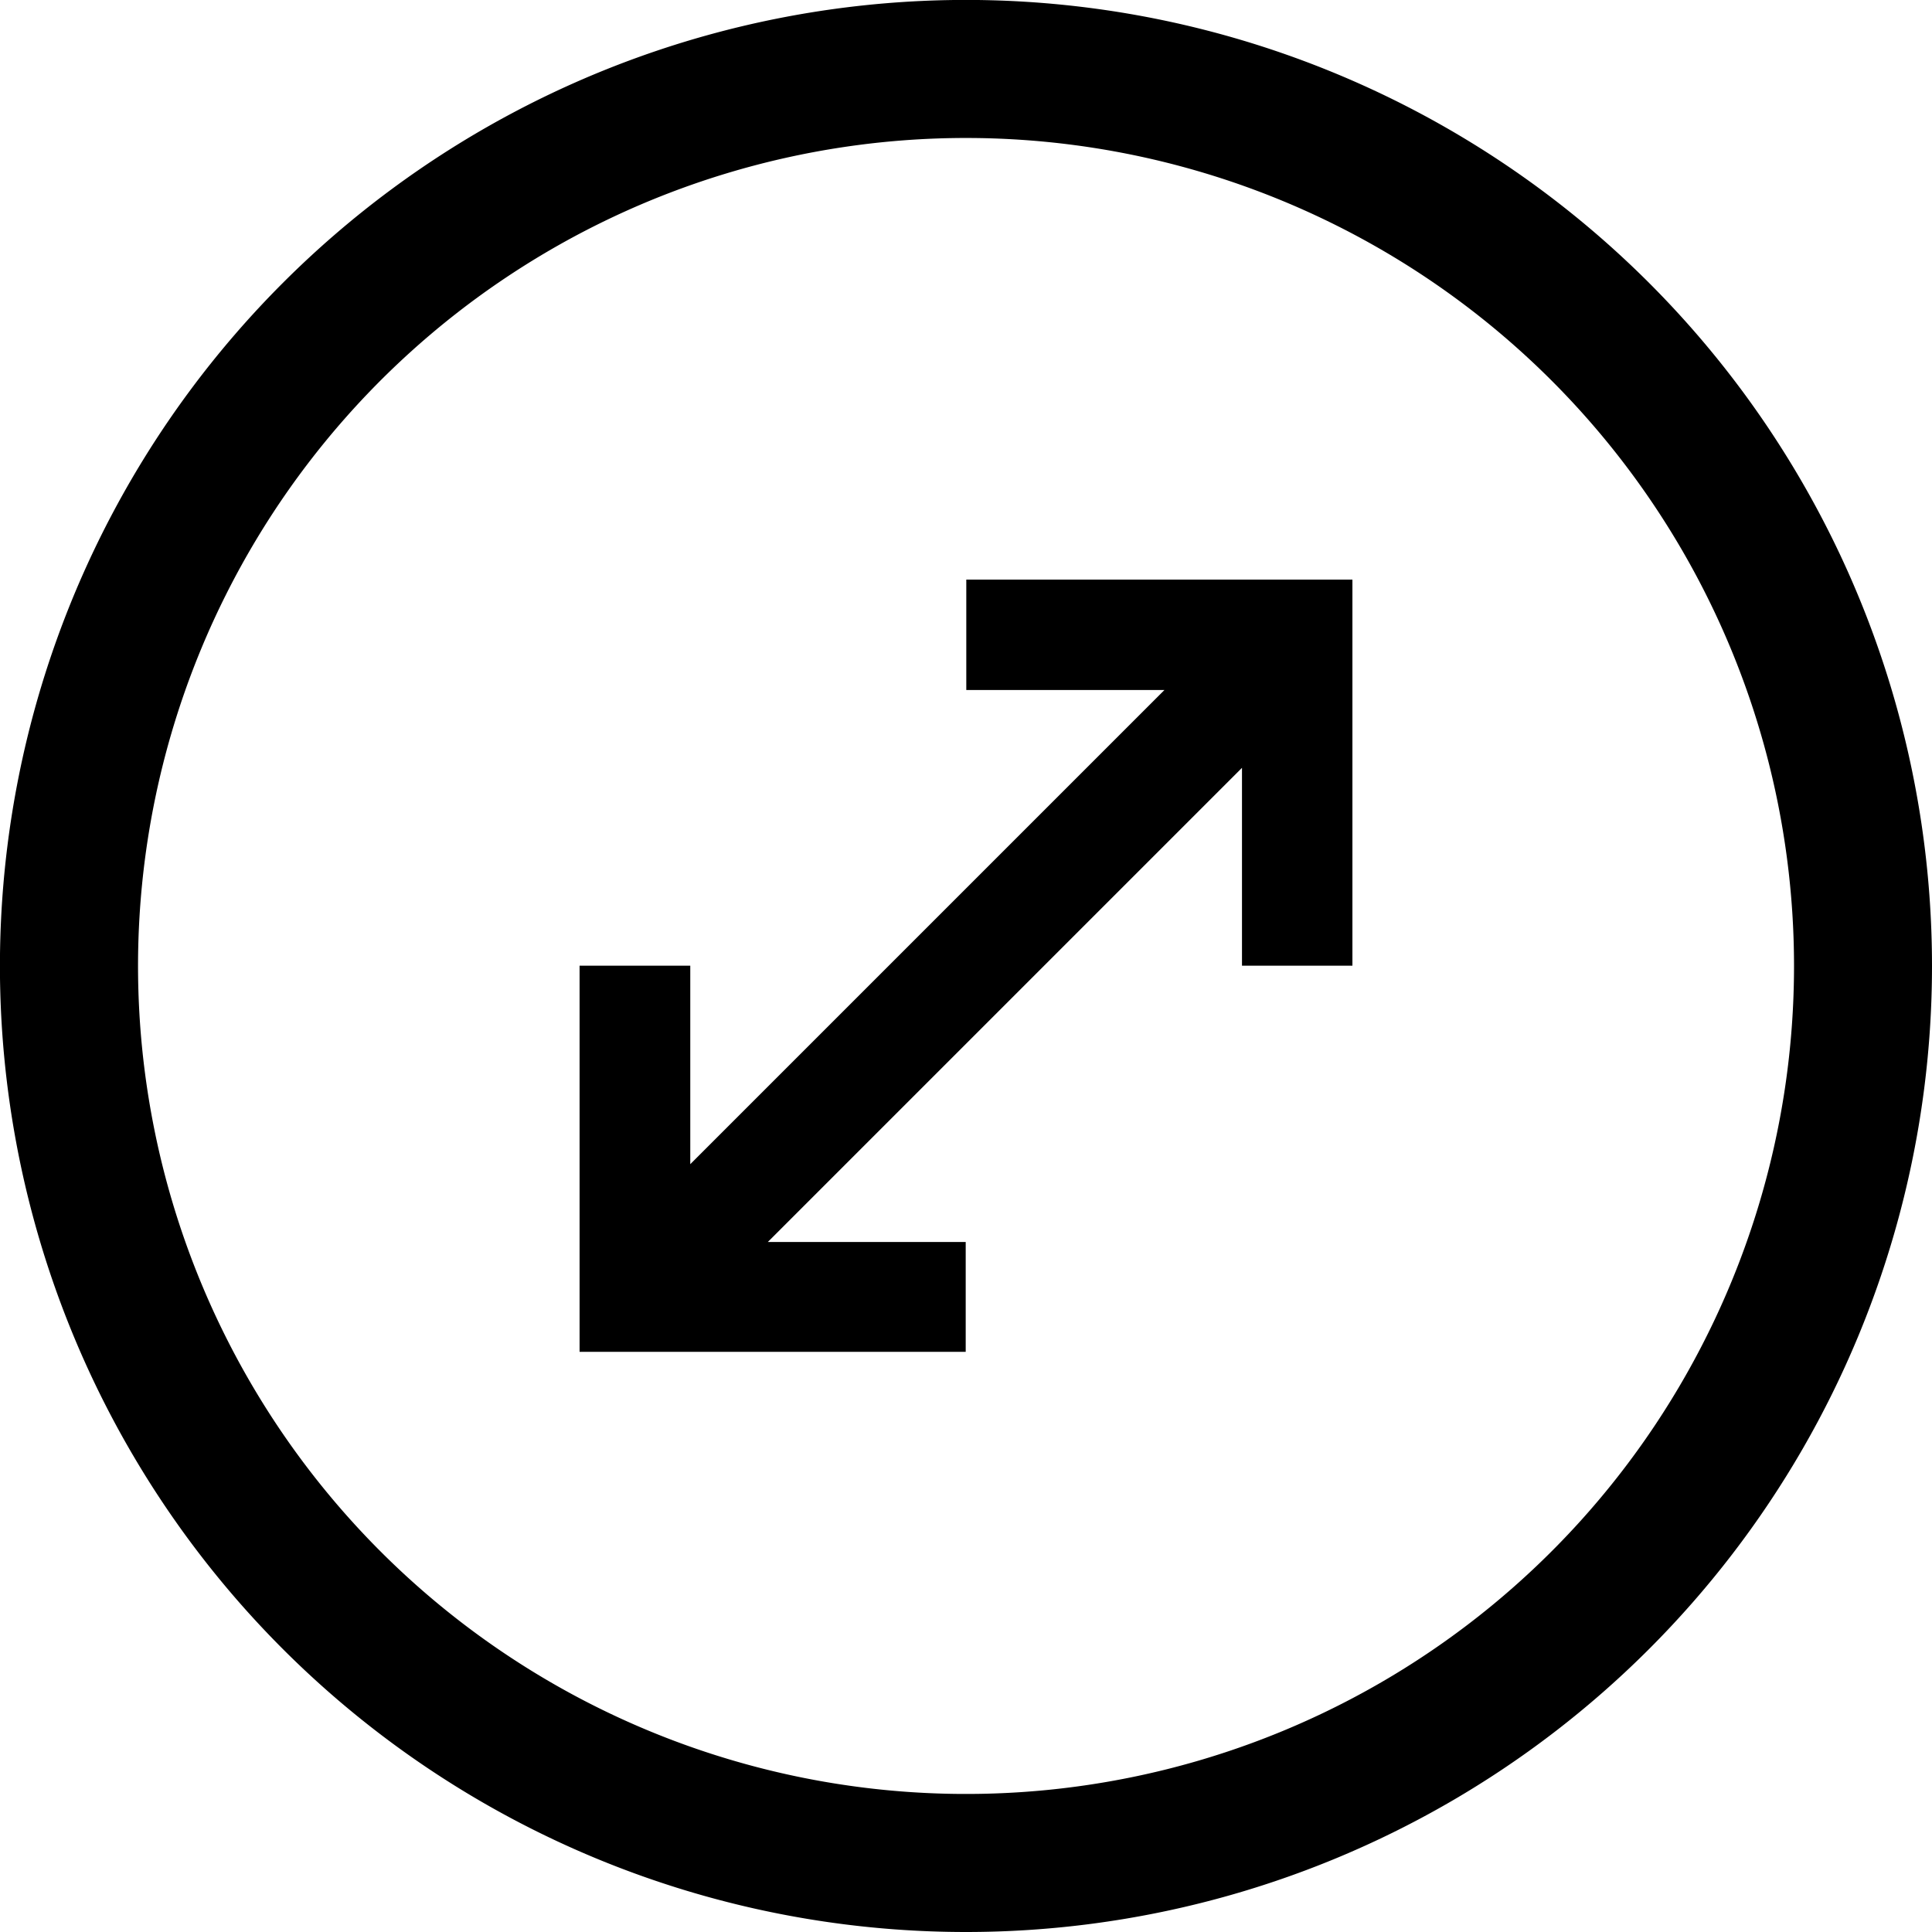 <svg xmlns="http://www.w3.org/2000/svg" width="30.021" height="30.021" viewBox="0 0 30.021 30.021">
    <path data-name="Trazado 376" d="M15.011 30.021a15.011 15.011 0 1 1 15.01-15.01 15.011 15.011 0 0 1-15.01 15.01zm0-27.877a12.866 12.866 0 1 0 12.866 12.867A12.866 12.866 0 0 0 15.011 2.144z"/>
    <path data-name="Trazado 377" d="M19.299 11.931v3.075h1.716v-6h-6v1.716h3.079l-7.368 7.368v-3.084h-1.72v6h6v-1.707h-3.075z"/>
</svg>
